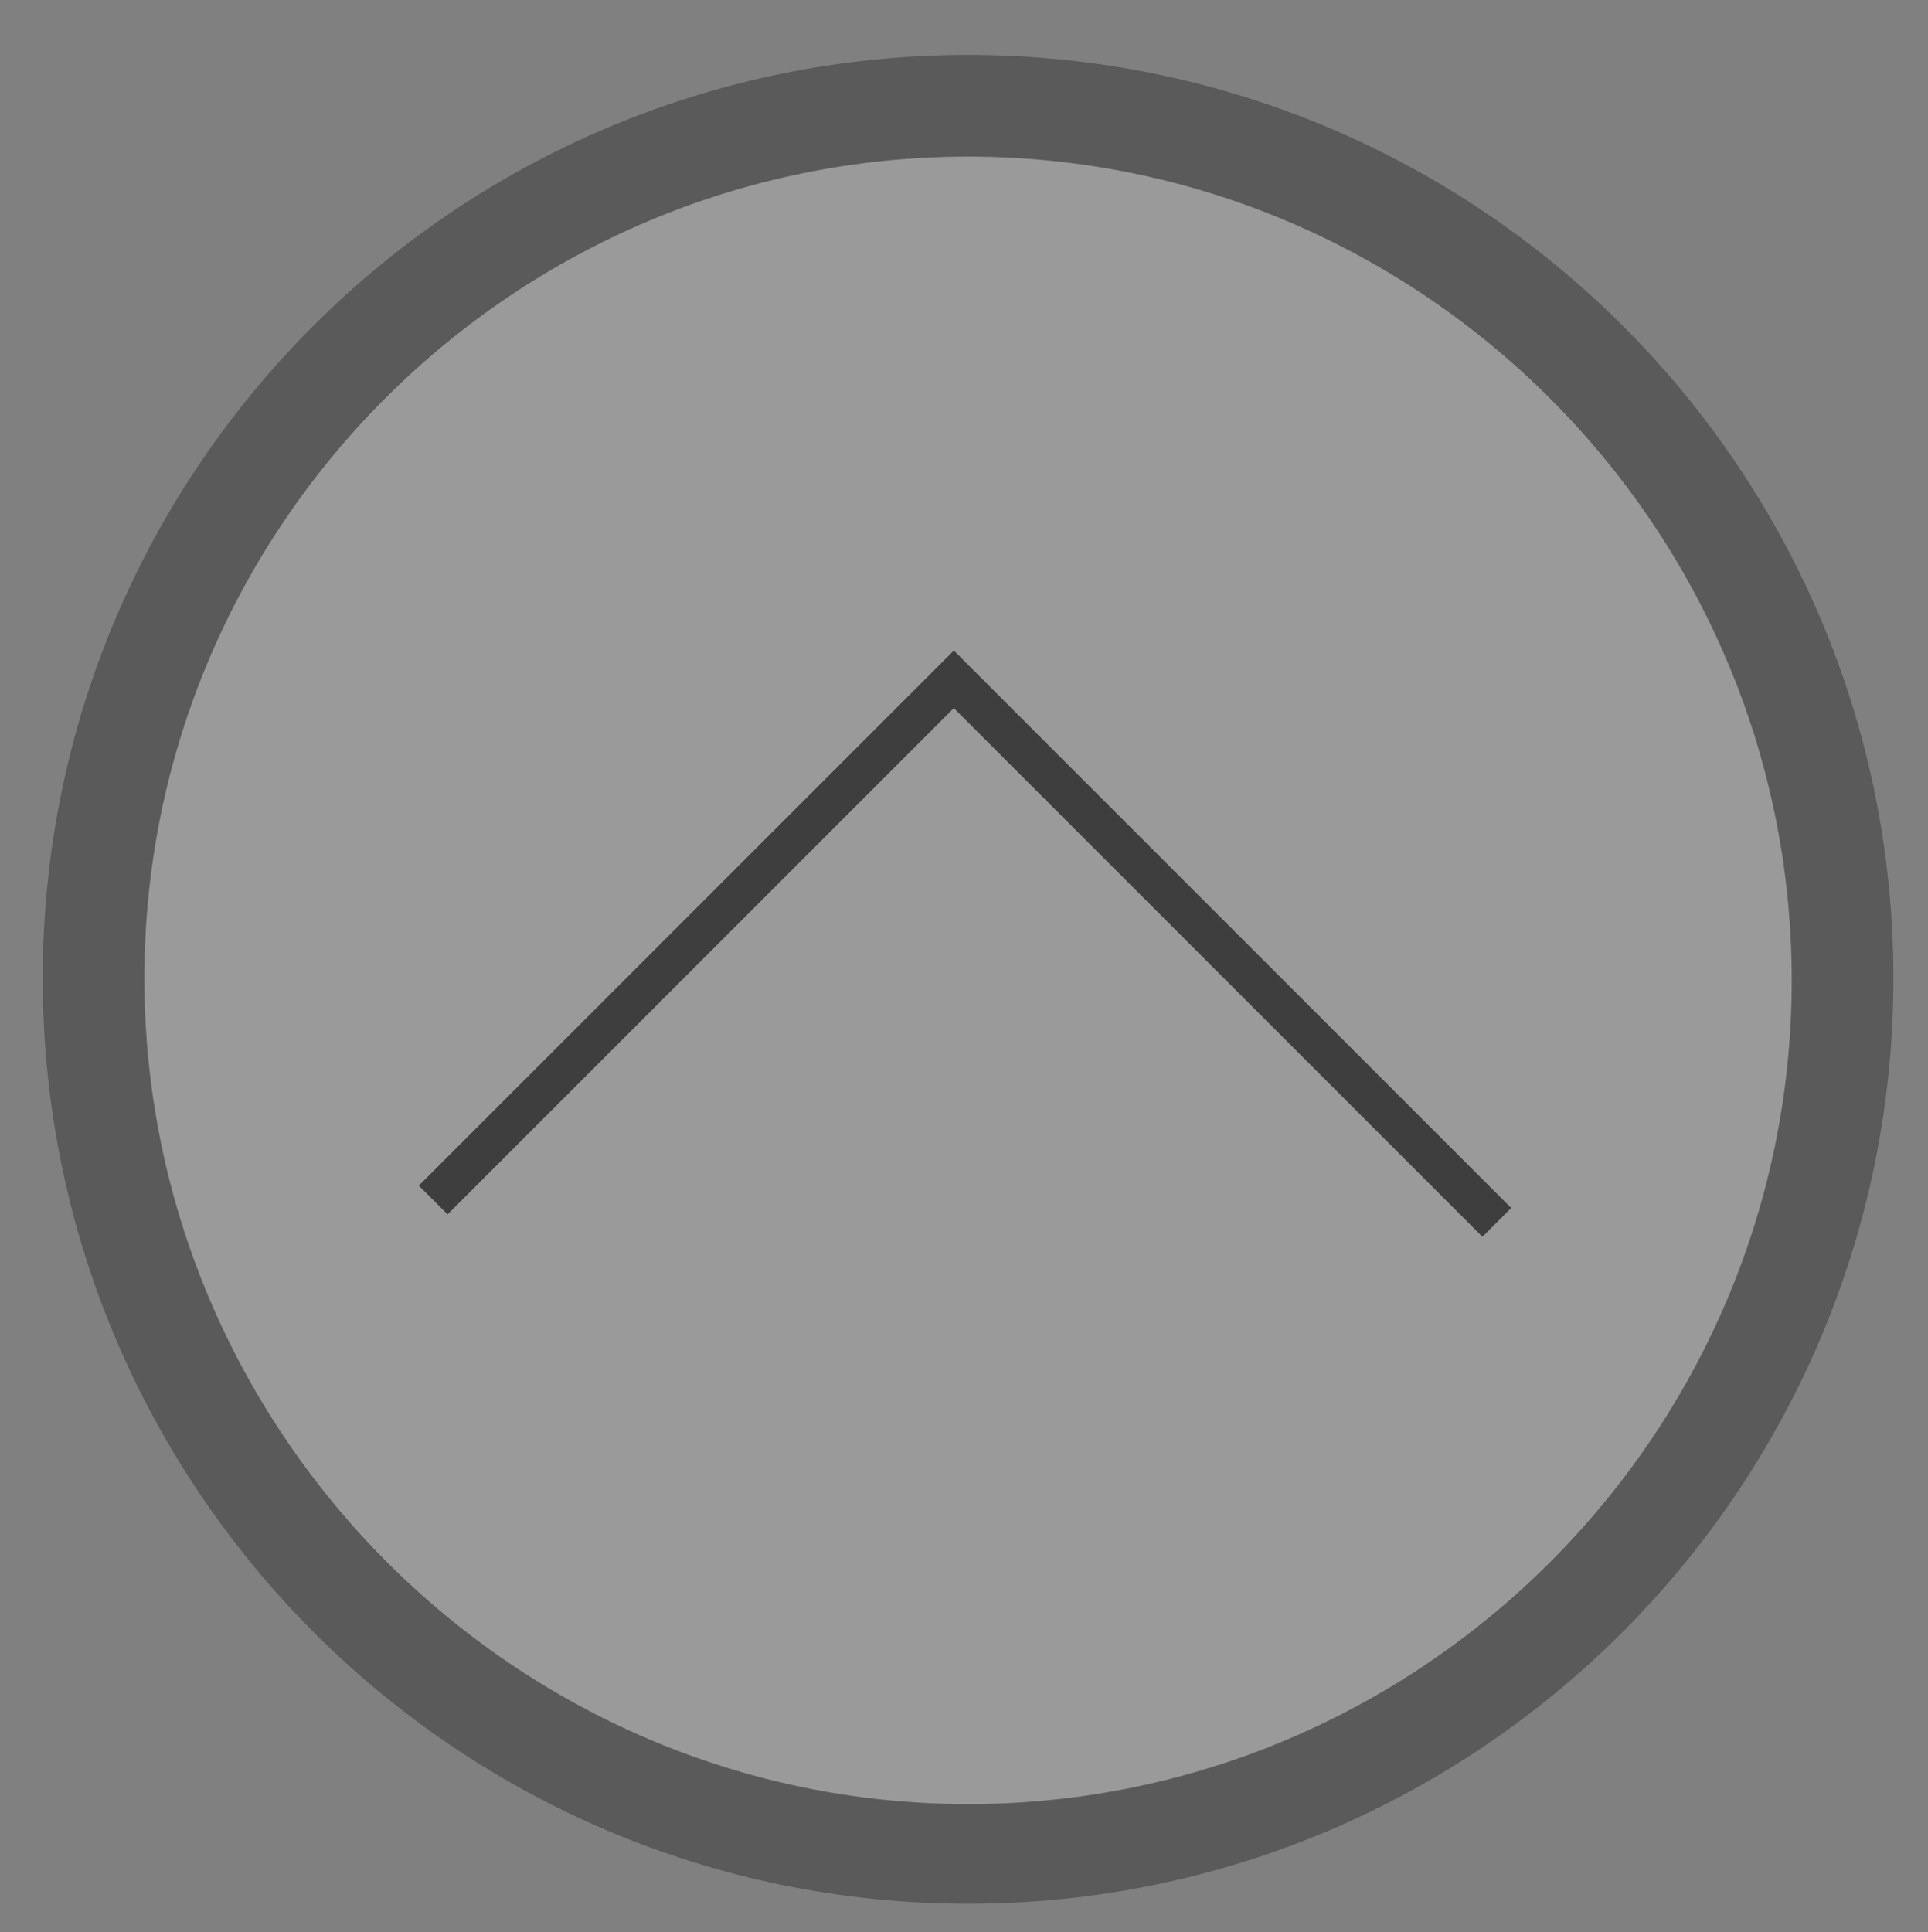 <?xml version="1.0" encoding="utf-8"?>
<!-- Generator: Adobe Illustrator 27.2.0, SVG Export Plug-In . SVG Version: 6.00 Build 0)  -->
<svg version="1.1" id="レイヤー_1" xmlns="http://www.w3.org/2000/svg" xmlns:xlink="http://www.w3.org/1999/xlink" x="0px"
	 y="0px" viewBox="0 0 94.8 95" style="enable-background:new 0 0 94.8 95;" xml:space="preserve">
<rect x="0" y="0" width="94.8" height="95" fill="#808080" stroke="none"/>
<style type="text/css">
	.st0{opacity:0.3;}
	.st1{opacity:0.7;fill:#FFFFFF;enable-background:new    ;}
	.st2{opacity:0.6;fill:none;stroke:#000000;stroke-width:2;stroke-miterlimit:10;enable-background:new    ;}
</style>
<g class="st0">
	<circle class="st1" cx="47.6" cy="48.1" r="43"/>
	<path d="M47.6,7.7c22.3,0,40.5,18.2,40.5,40.5c0,22.3-18.2,40.5-40.5,40.5S7.1,70.4,7.1,48.1S25.3,7.7,47.6,7.7 M47.6,2.7
		C22.5,2.7,2.1,23,2.1,48.1c0,25.1,20.4,45.5,45.5,45.5s45.5-20.4,45.5-45.5C93.1,23,72.7,2.7,47.6,2.7L47.6,2.7z"/>
</g>
<polyline class="st2" points="21.3,59 46.9,33.4 73.6,60.1 "/>
</svg>
